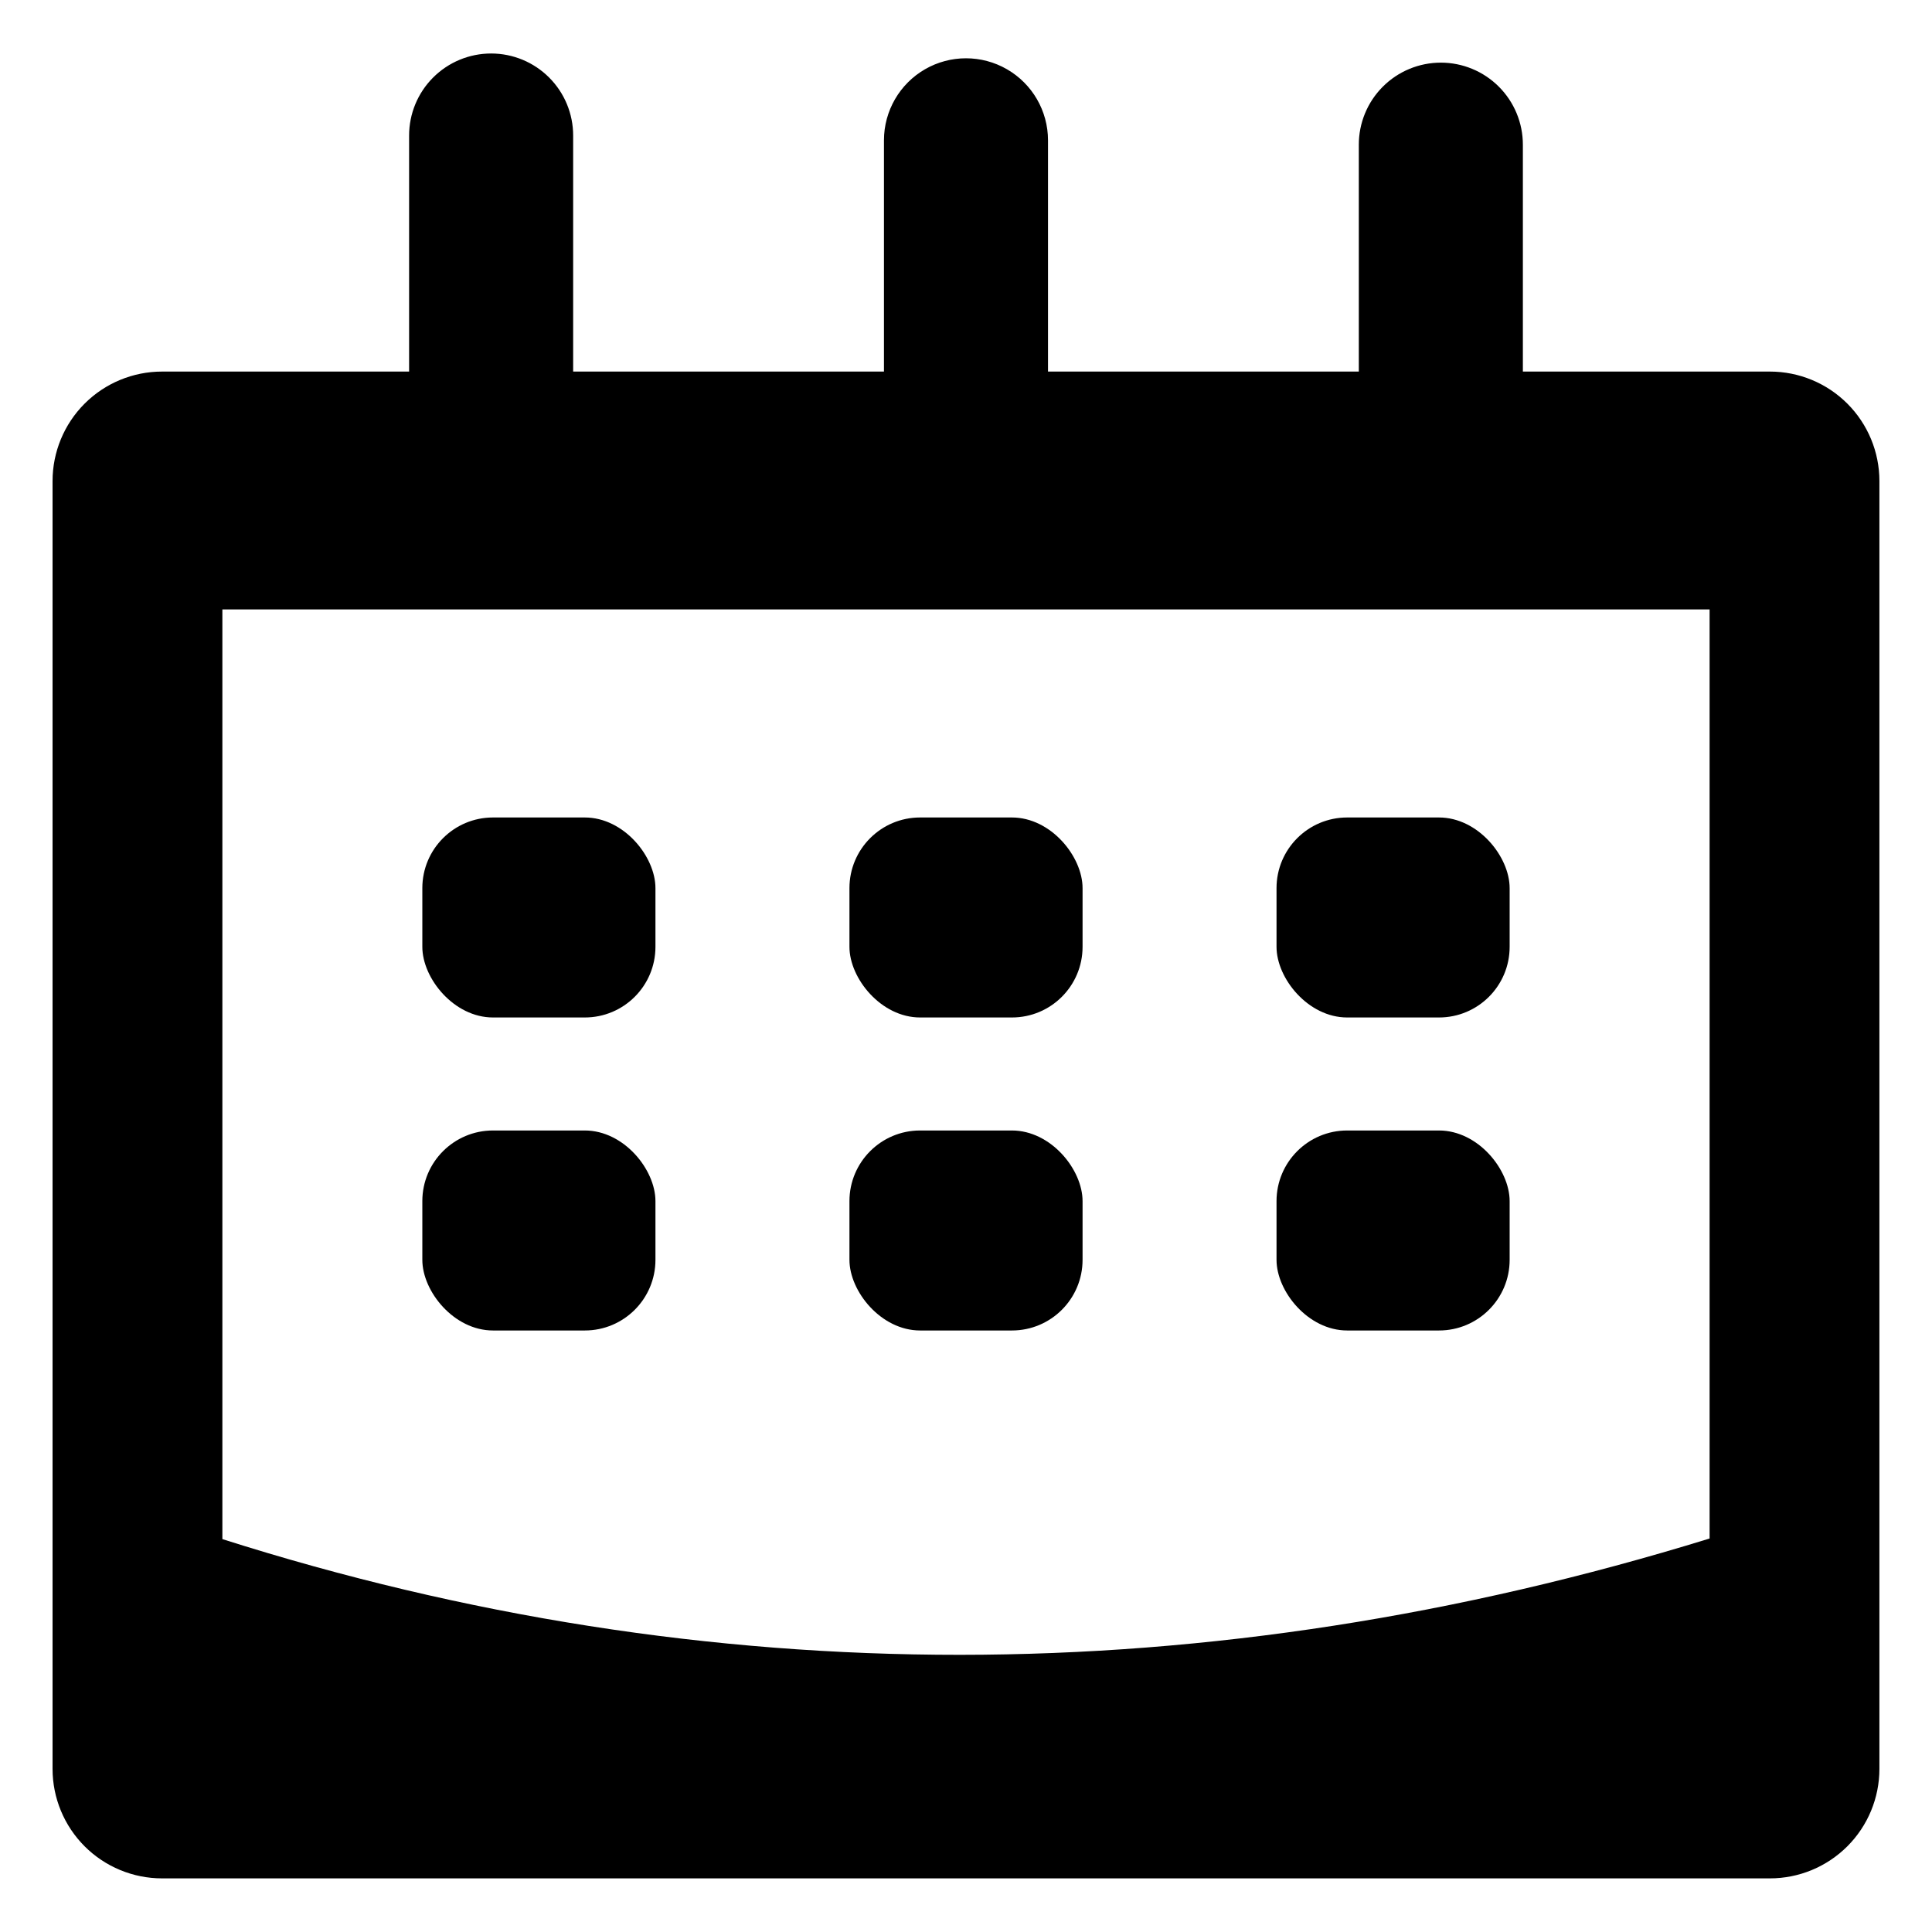 <?xml version="1.0" encoding="UTF-8"?>
<!-- Uploaded to: ICON Repo, www.svgrepo.com, Generator: ICON Repo Mixer Tools -->
<svg fill="#000000" width="800px" height="800px" version="1.1" viewBox="144 144 512 512" xmlns="http://www.w3.org/2000/svg">
 <g>
  <path d="m274.65 360.64h24.324c10.344 0 18.727 10.344 18.727 18.727v15.547c0 10.344-8.383 18.727-18.727 18.727h-24.324c-10.344 0-18.727-10.344-18.727-18.727v-15.547c0-10.344 8.383-18.727 18.727-18.727z"/>
  <path d="m387.84 360.64h24.324c10.344 0 18.727 10.344 18.727 18.727v15.547c0 10.344-8.383 18.727-18.727 18.727h-24.324c-10.344 0-18.727-10.344-18.727-18.727v-15.547c0-10.344 8.383-18.727 18.727-18.727z"/>
  <path d="m501.02 360.64h24.324c10.344 0 18.727 10.344 18.727 18.727v15.547c0 10.344-8.383 18.727-18.727 18.727h-24.324c-10.344 0-18.727-10.344-18.727-18.727v-15.547c0-10.344 8.383-18.727 18.727-18.727z"/>
  <path d="m274.65 443.59h24.324c10.344 0 18.727 10.344 18.727 18.727v15.547c0 10.344-8.383 18.727-18.727 18.727h-24.324c-10.344 0-18.727-10.344-18.727-18.727v-15.547c0-10.344 8.383-18.727 18.727-18.727z"/>
  <path d="m387.84 443.59h24.324c10.344 0 18.727 10.344 18.727 18.727v15.547c0 10.344-8.383 18.727-18.727 18.727h-24.324c-10.344 0-18.727-10.344-18.727-18.727v-15.547c0-10.344 8.383-18.727 18.727-18.727z"/>
  <path d="m501.02 443.59h24.324c10.344 0 18.727 10.344 18.727 18.727v15.547c0 10.344-8.383 18.727-18.727 18.727h-24.324c-10.344 0-18.727-10.344-18.727-18.727v-15.547c0-10.344 8.383-18.727 18.727-18.727z"/>
  <path d="m613.05 242.47h-65.473v-60.105c0.008-5.769-2.281-11.305-6.359-15.387-4.078-4.086-9.609-6.379-15.379-6.379-5.769 0-11.305 2.293-15.383 6.379-4.078 4.082-6.363 9.617-6.356 15.387v60.105h-82.367v-61.316c-0.008-7.758-4.156-14.922-10.875-18.801-6.723-3.875-15-3.875-21.723 0-6.719 3.879-10.863 11.043-10.875 18.801v61.316h-82.367v-62.527c0.008-5.769-2.277-11.305-6.356-15.387-4.078-4.086-9.609-6.379-15.383-6.379-5.769 0-11.301 2.293-15.379 6.379-4.078 4.082-6.363 9.617-6.356 15.387v62.527h-65.477c-7.691 0-15.074 3.055-20.516 8.496-5.438 5.441-8.496 12.82-8.496 20.516v341.29c0 7.695 3.059 15.074 8.496 20.516 5.441 5.441 12.824 8.5 20.516 8.5h426.11c7.695 0 15.074-3.059 20.516-8.5 5.441-5.441 8.496-12.82 8.496-20.516v-341.29c0-7.695-3.055-15.074-8.496-20.516s-12.82-8.496-20.516-8.496zm-15.988 309.25c-132.98 41.051-265.41 41.102-394.13 0.16v-246.37h394.13z"/>
 </g>
</svg>
